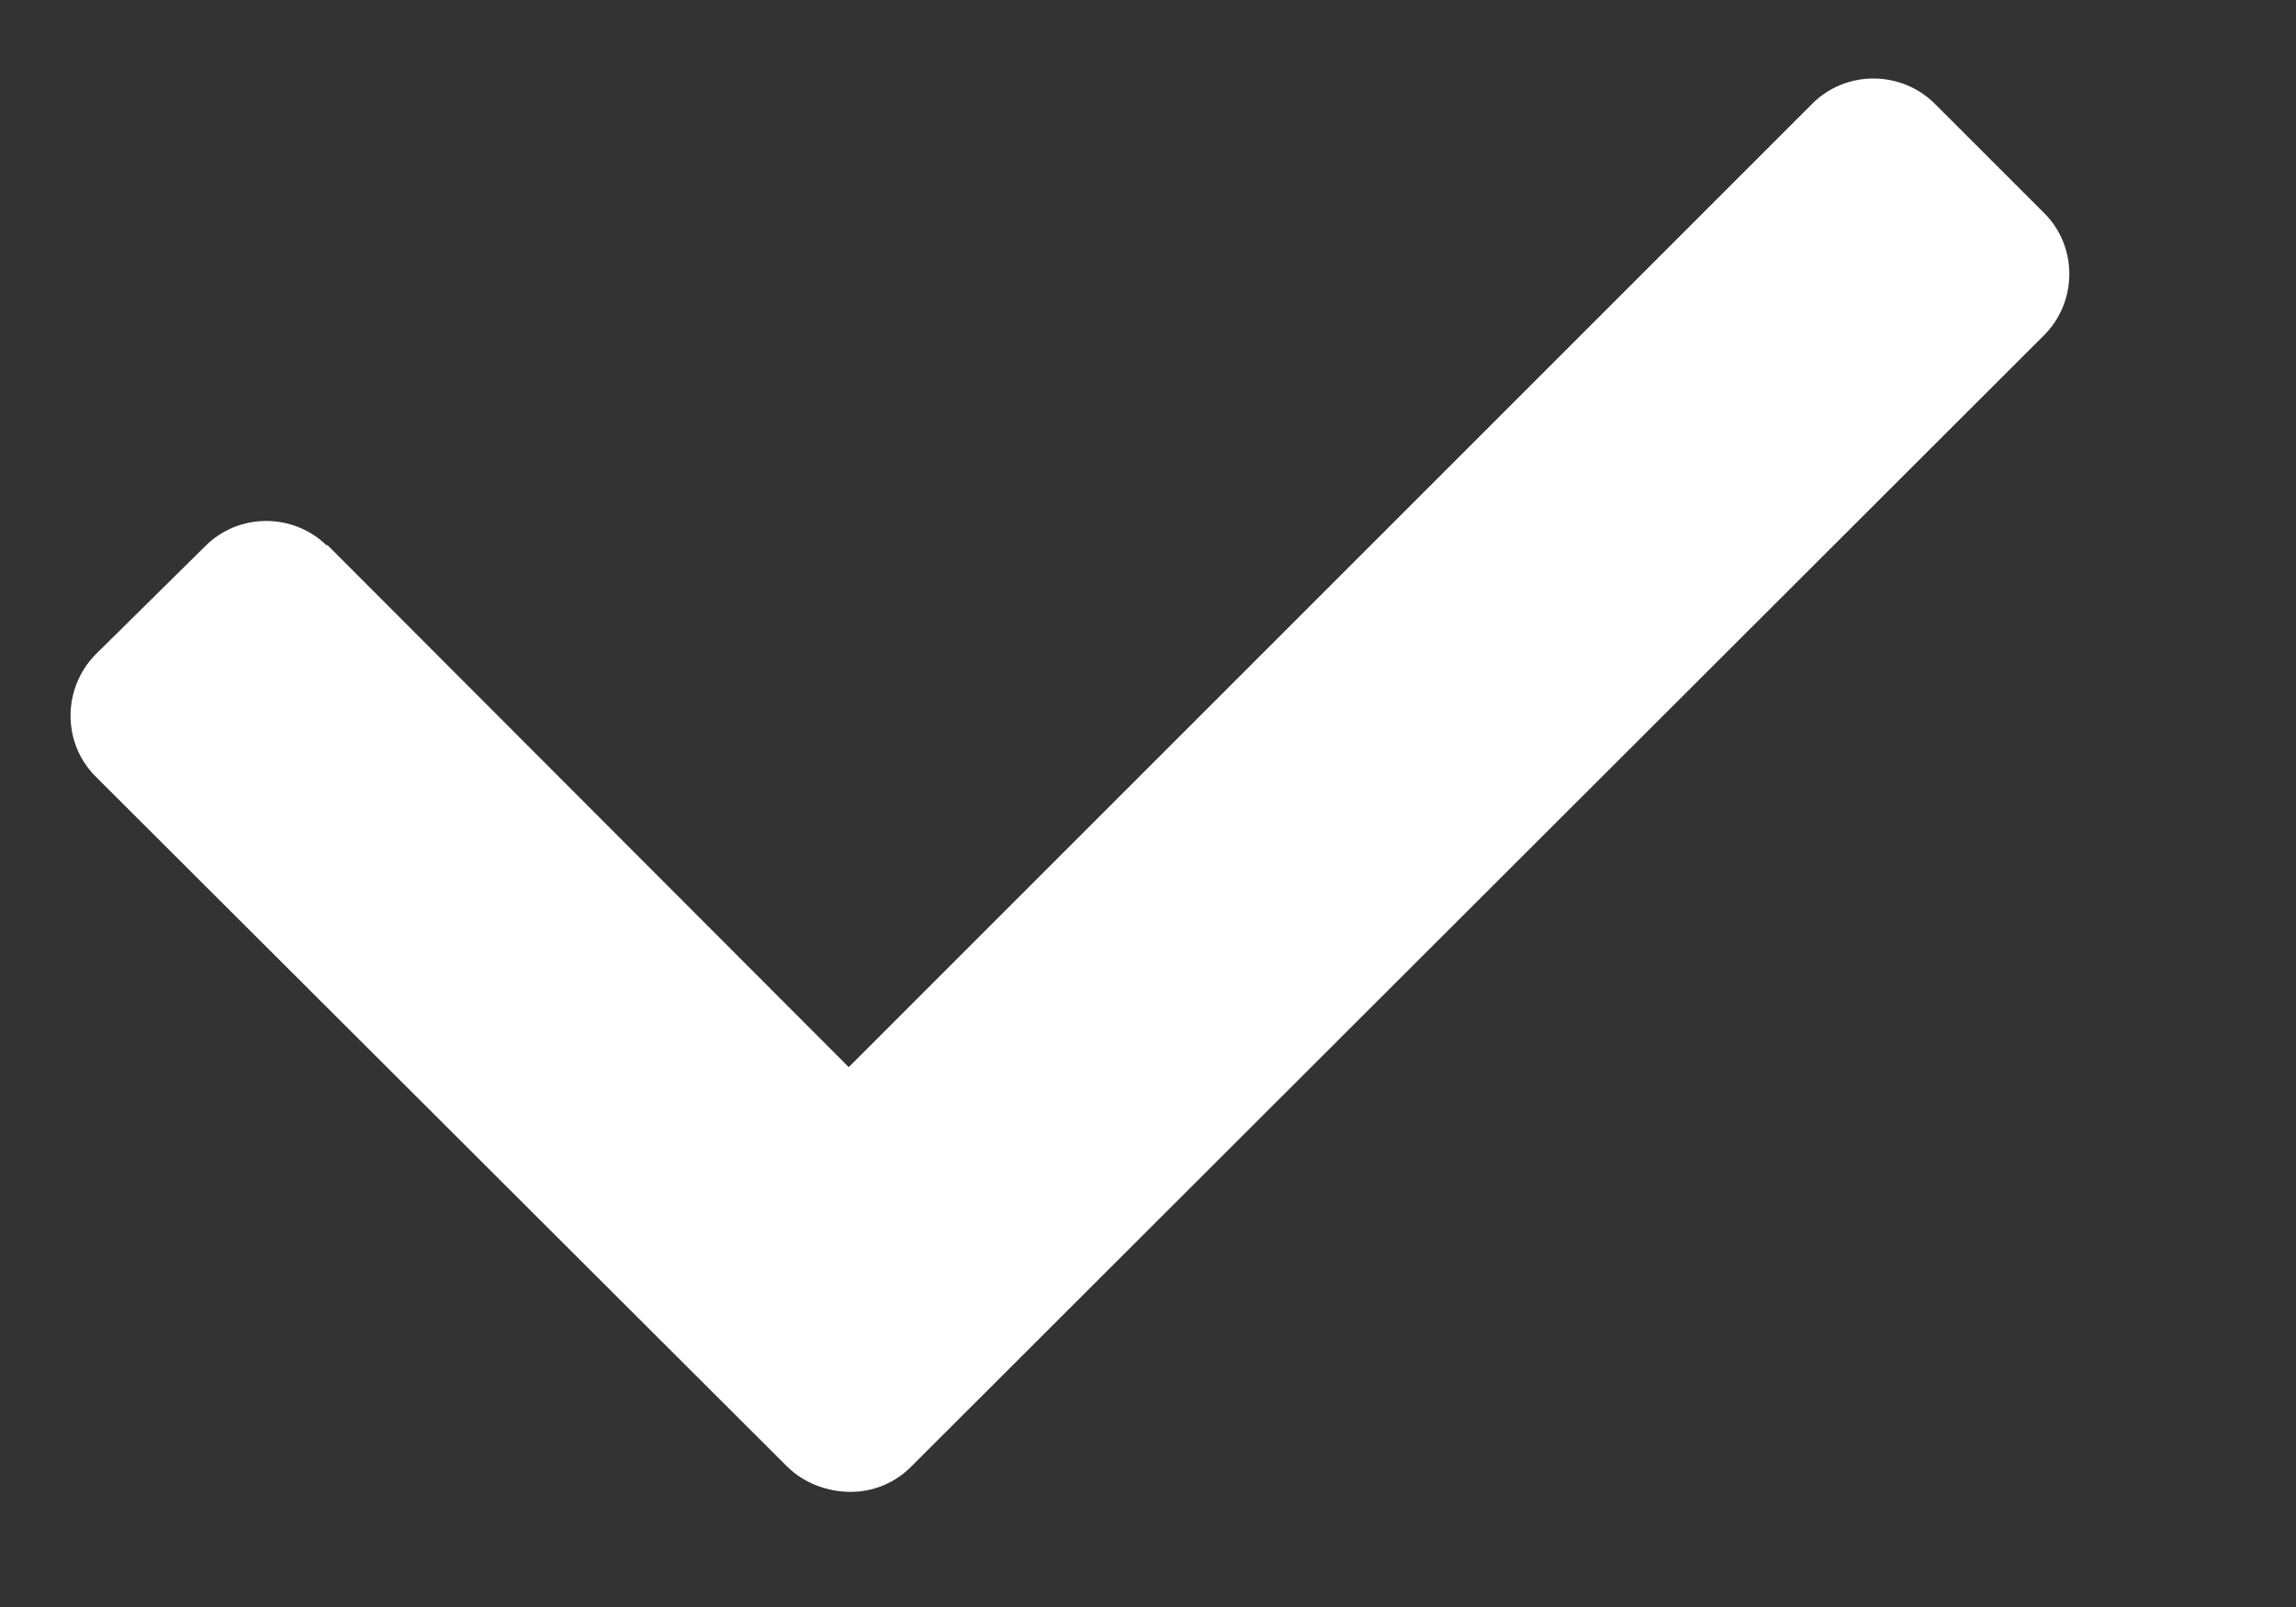 <svg width="10" height="7" viewBox="0 0 10 7" fill="none" xmlns="http://www.w3.org/2000/svg">
<rect x="0" y="0" width="10" height="7" fill="#333333" stroke="none"/>
<path fill-rule="evenodd" clip-rule="evenodd" d="M2.962 5.383L7.895 0.45C8.04 0.306 8.278 0.306 8.425 0.45L8.904 0.929C9.049 1.074 9.049 1.312 8.904 1.459L3.965 6.392C3.821 6.534 3.588 6.534 3.443 6.392L2.965 5.914C2.82 5.769 2.82 5.531 2.965 5.383H2.962Z" fill="white"/>
<path fill-rule="evenodd" clip-rule="evenodd" d="M1.425 2.373L4.43 5.383C4.575 5.528 4.575 5.766 4.43 5.914L3.957 6.387C3.812 6.532 3.574 6.532 3.427 6.387L0.416 3.382C0.271 3.237 0.271 2.999 0.416 2.851L0.895 2.378C1.04 2.233 1.278 2.233 1.425 2.378V2.373Z" fill="white"/>
</svg>
